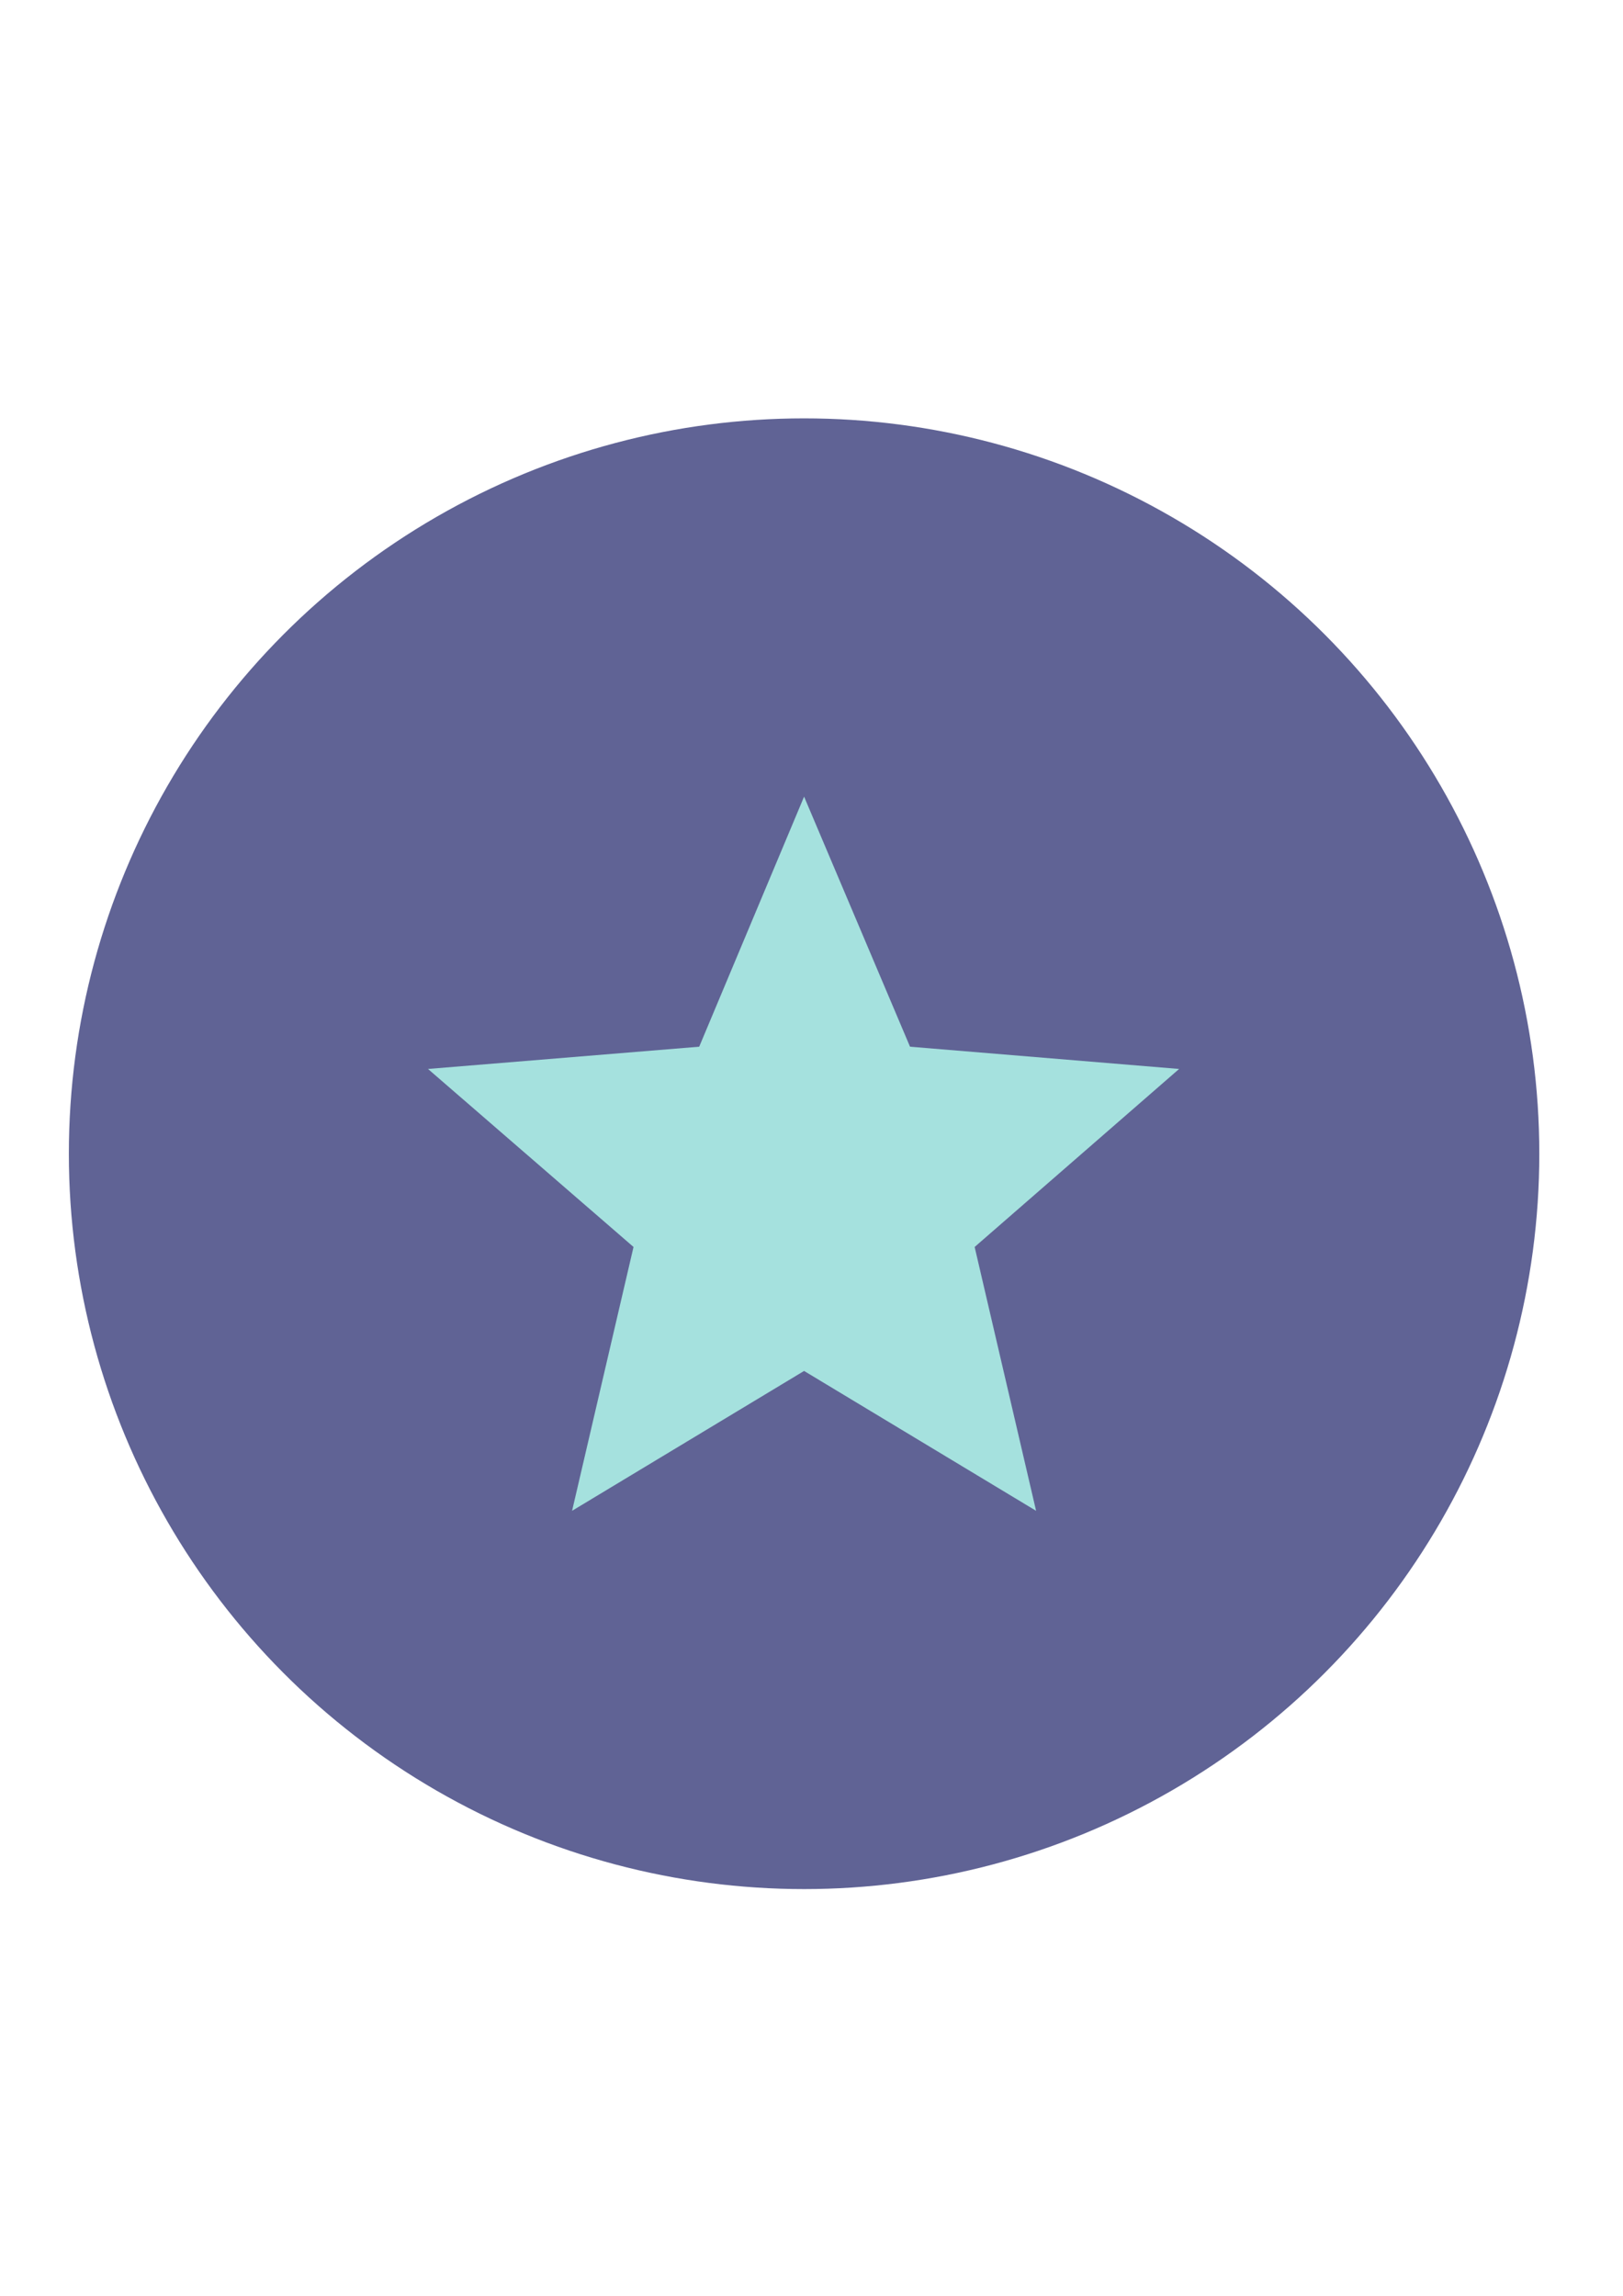 <?xml version="1.0" encoding="utf-8"?>
<!-- Generator: Adobe Illustrator 14.0.0, SVG Export Plug-In . SVG Version: 6.00 Build 43363)  -->
<!DOCTYPE svg PUBLIC "-//W3C//DTD SVG 1.1//EN" "http://www.w3.org/Graphics/SVG/1.1/DTD/svg11.dtd">
<svg version="1.1" id="Capa_1" xmlns="http://www.w3.org/2000/svg" xmlns:xlink="http://www.w3.org/1999/xlink" x="0px" y="0px"
	 width="595.279px" height="841.891px" viewBox="0 0 595.279 841.891" enable-background="new 0 0 595.279 841.891"
	 xml:space="preserve">
<g>
	<circle fill="#606395" cx="294.92" cy="423.082" r="269.663"/>
	<g>
		<polygon fill="#A5E1DE" points="432.471,391.997 333.776,383.837 294.92,292.136 256.452,383.837 156.98,391.997 232.361,457.275 
			209.825,554.028 294.92,502.737 380.015,554.028 357.478,457.275 		"/>
	</g>
</g>
</svg>
